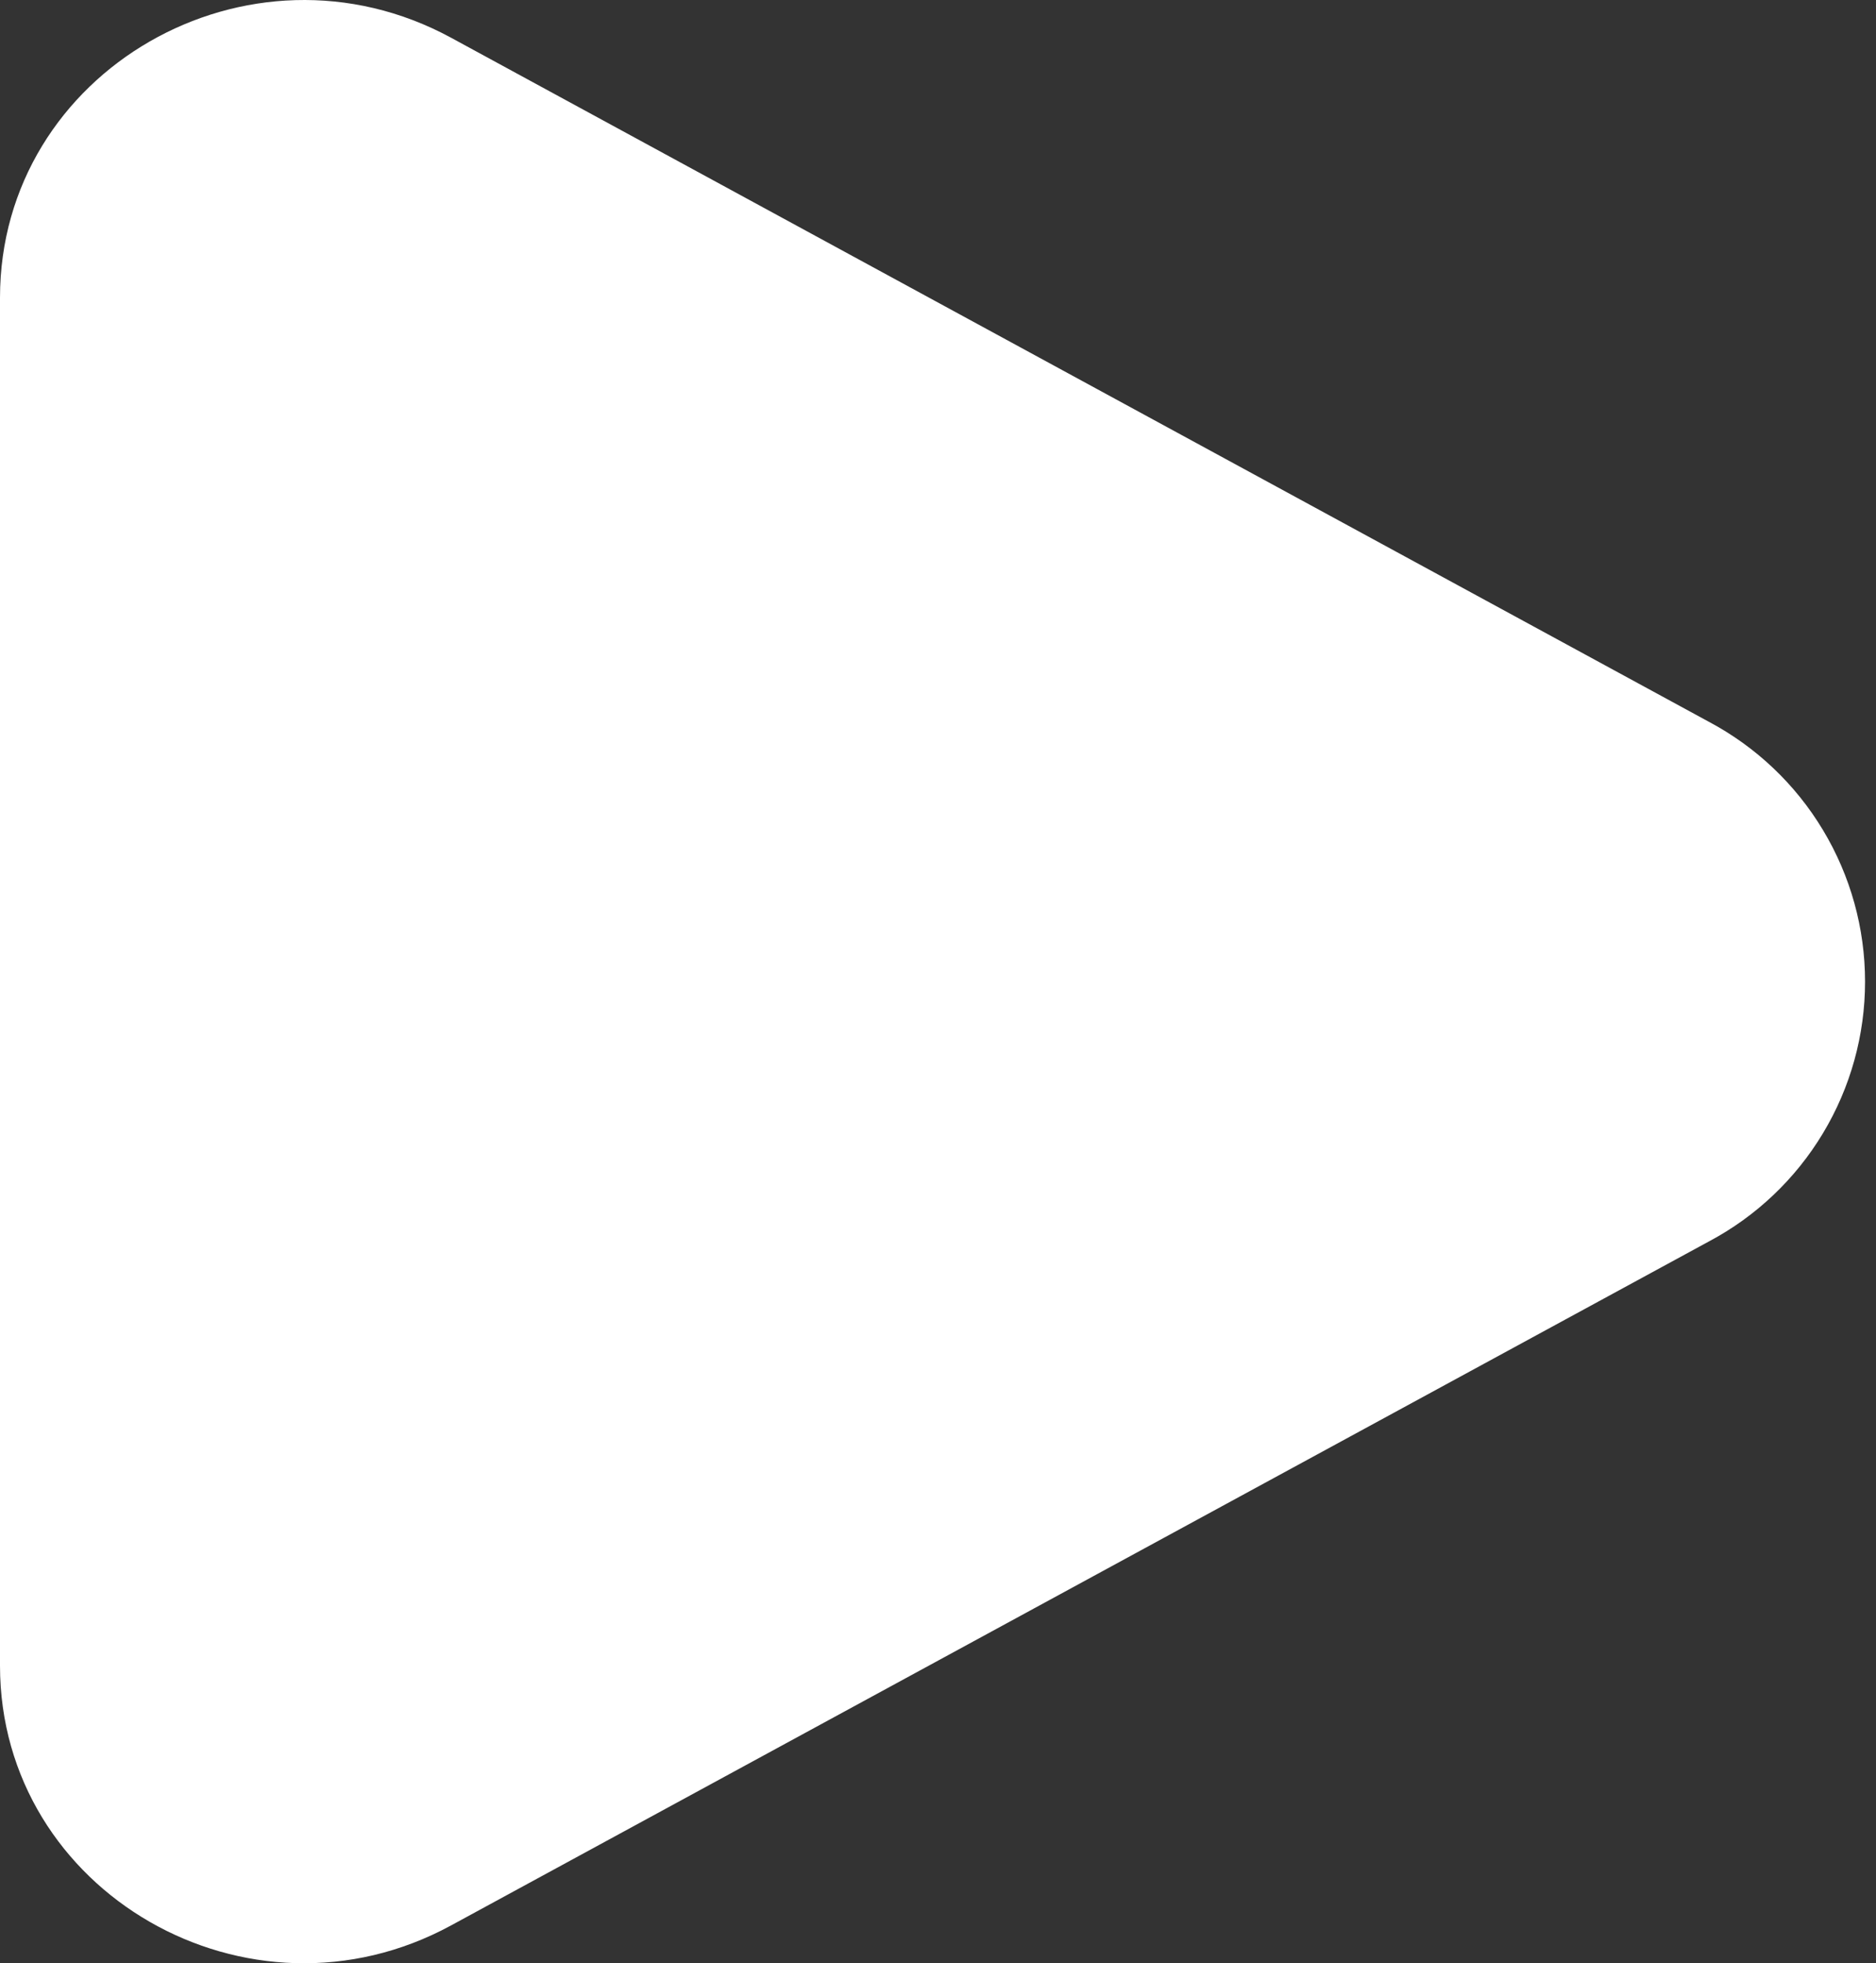 <?xml version="1.0" encoding="UTF-8"?> <svg xmlns="http://www.w3.org/2000/svg" width="43" height="45" viewBox="0 0 43 45" fill="none"><rect x="0" y="0" width="43" height="45" fill="#333333" stroke="none"/> <path d="M39.17 16.545C40.251 17.12 41.155 17.977 41.785 19.027C42.416 20.076 42.749 21.277 42.749 22.501C42.749 23.725 42.416 24.926 41.785 25.975C41.155 27.024 40.251 27.882 39.17 28.456L10.343 44.132C5.702 46.659 0 43.374 0 38.179V6.825C0 1.627 5.702 -1.655 10.343 0.867L39.17 16.545Z" fill="white"></path> </svg> 